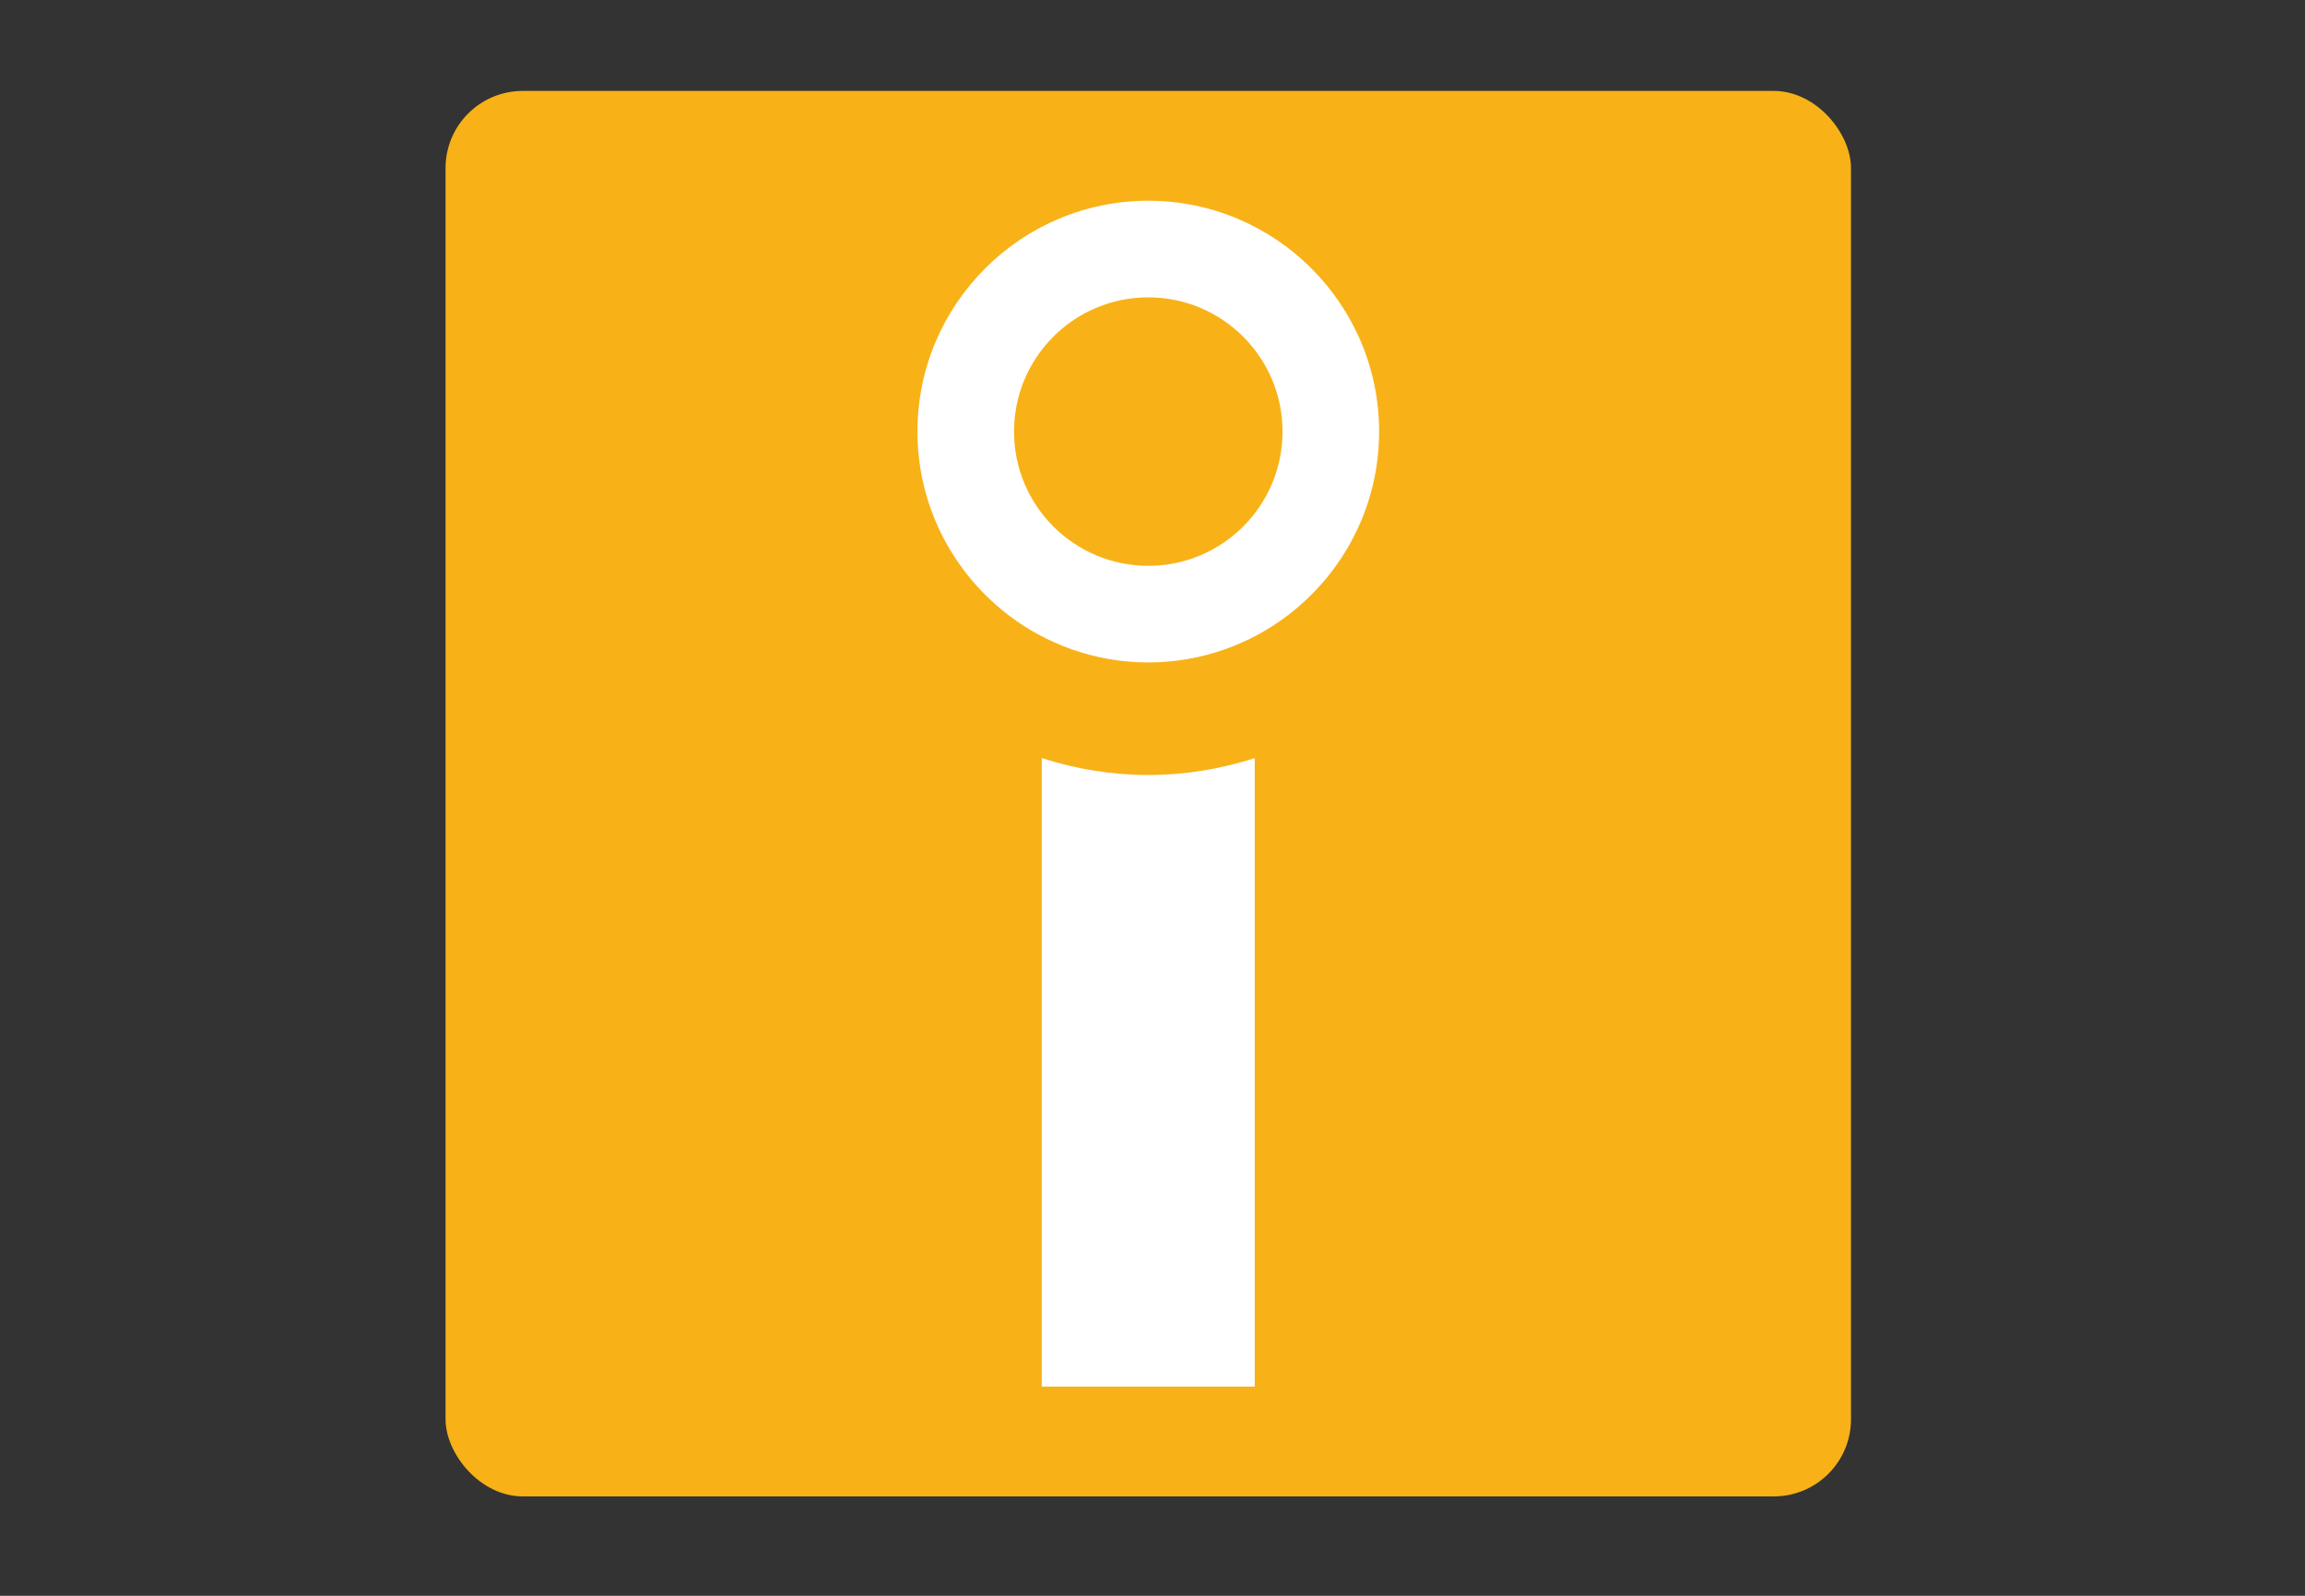 <?xml version="1.0" encoding="UTF-8"?> <svg xmlns="http://www.w3.org/2000/svg" viewBox="0 0 650 450"><rect x="0" y="0" width="650" height="450" fill="#333333" stroke="none"/><defs><style>.c{fill:#f8b217;}.d{fill:#fff;}</style></defs><g id="a"><rect class="c" x="125.644" y="25.644" width="396.329" height="396.329" rx="21.76" ry="21.76"></rect></g><g id="b"><g><path class="d" d="M293.784,213.783v177.229h60.05V213.783c-9.71,3.11-19.787,4.759-30.021,4.759s-20.318-1.65-30.029-4.759Z"></path><path class="d" d="M323.809,159.558c-20.905,0-37.857-16.95-37.857-37.855s16.952-37.852,37.857-37.852,37.855,16.947,37.855,37.852-16.95,37.855-37.855,37.855Zm0-102.951c-35.896,0-65.096,29.203-65.096,65.096,0,28.289,18.142,52.407,43.397,61.363,6.791,2.409,14.093,3.733,21.7,3.733s14.906-1.324,21.695-3.731c25.259-8.956,43.402-33.077,43.402-61.366,0-35.893-29.203-65.096-65.096-65.096Z"></path></g></g></svg> 